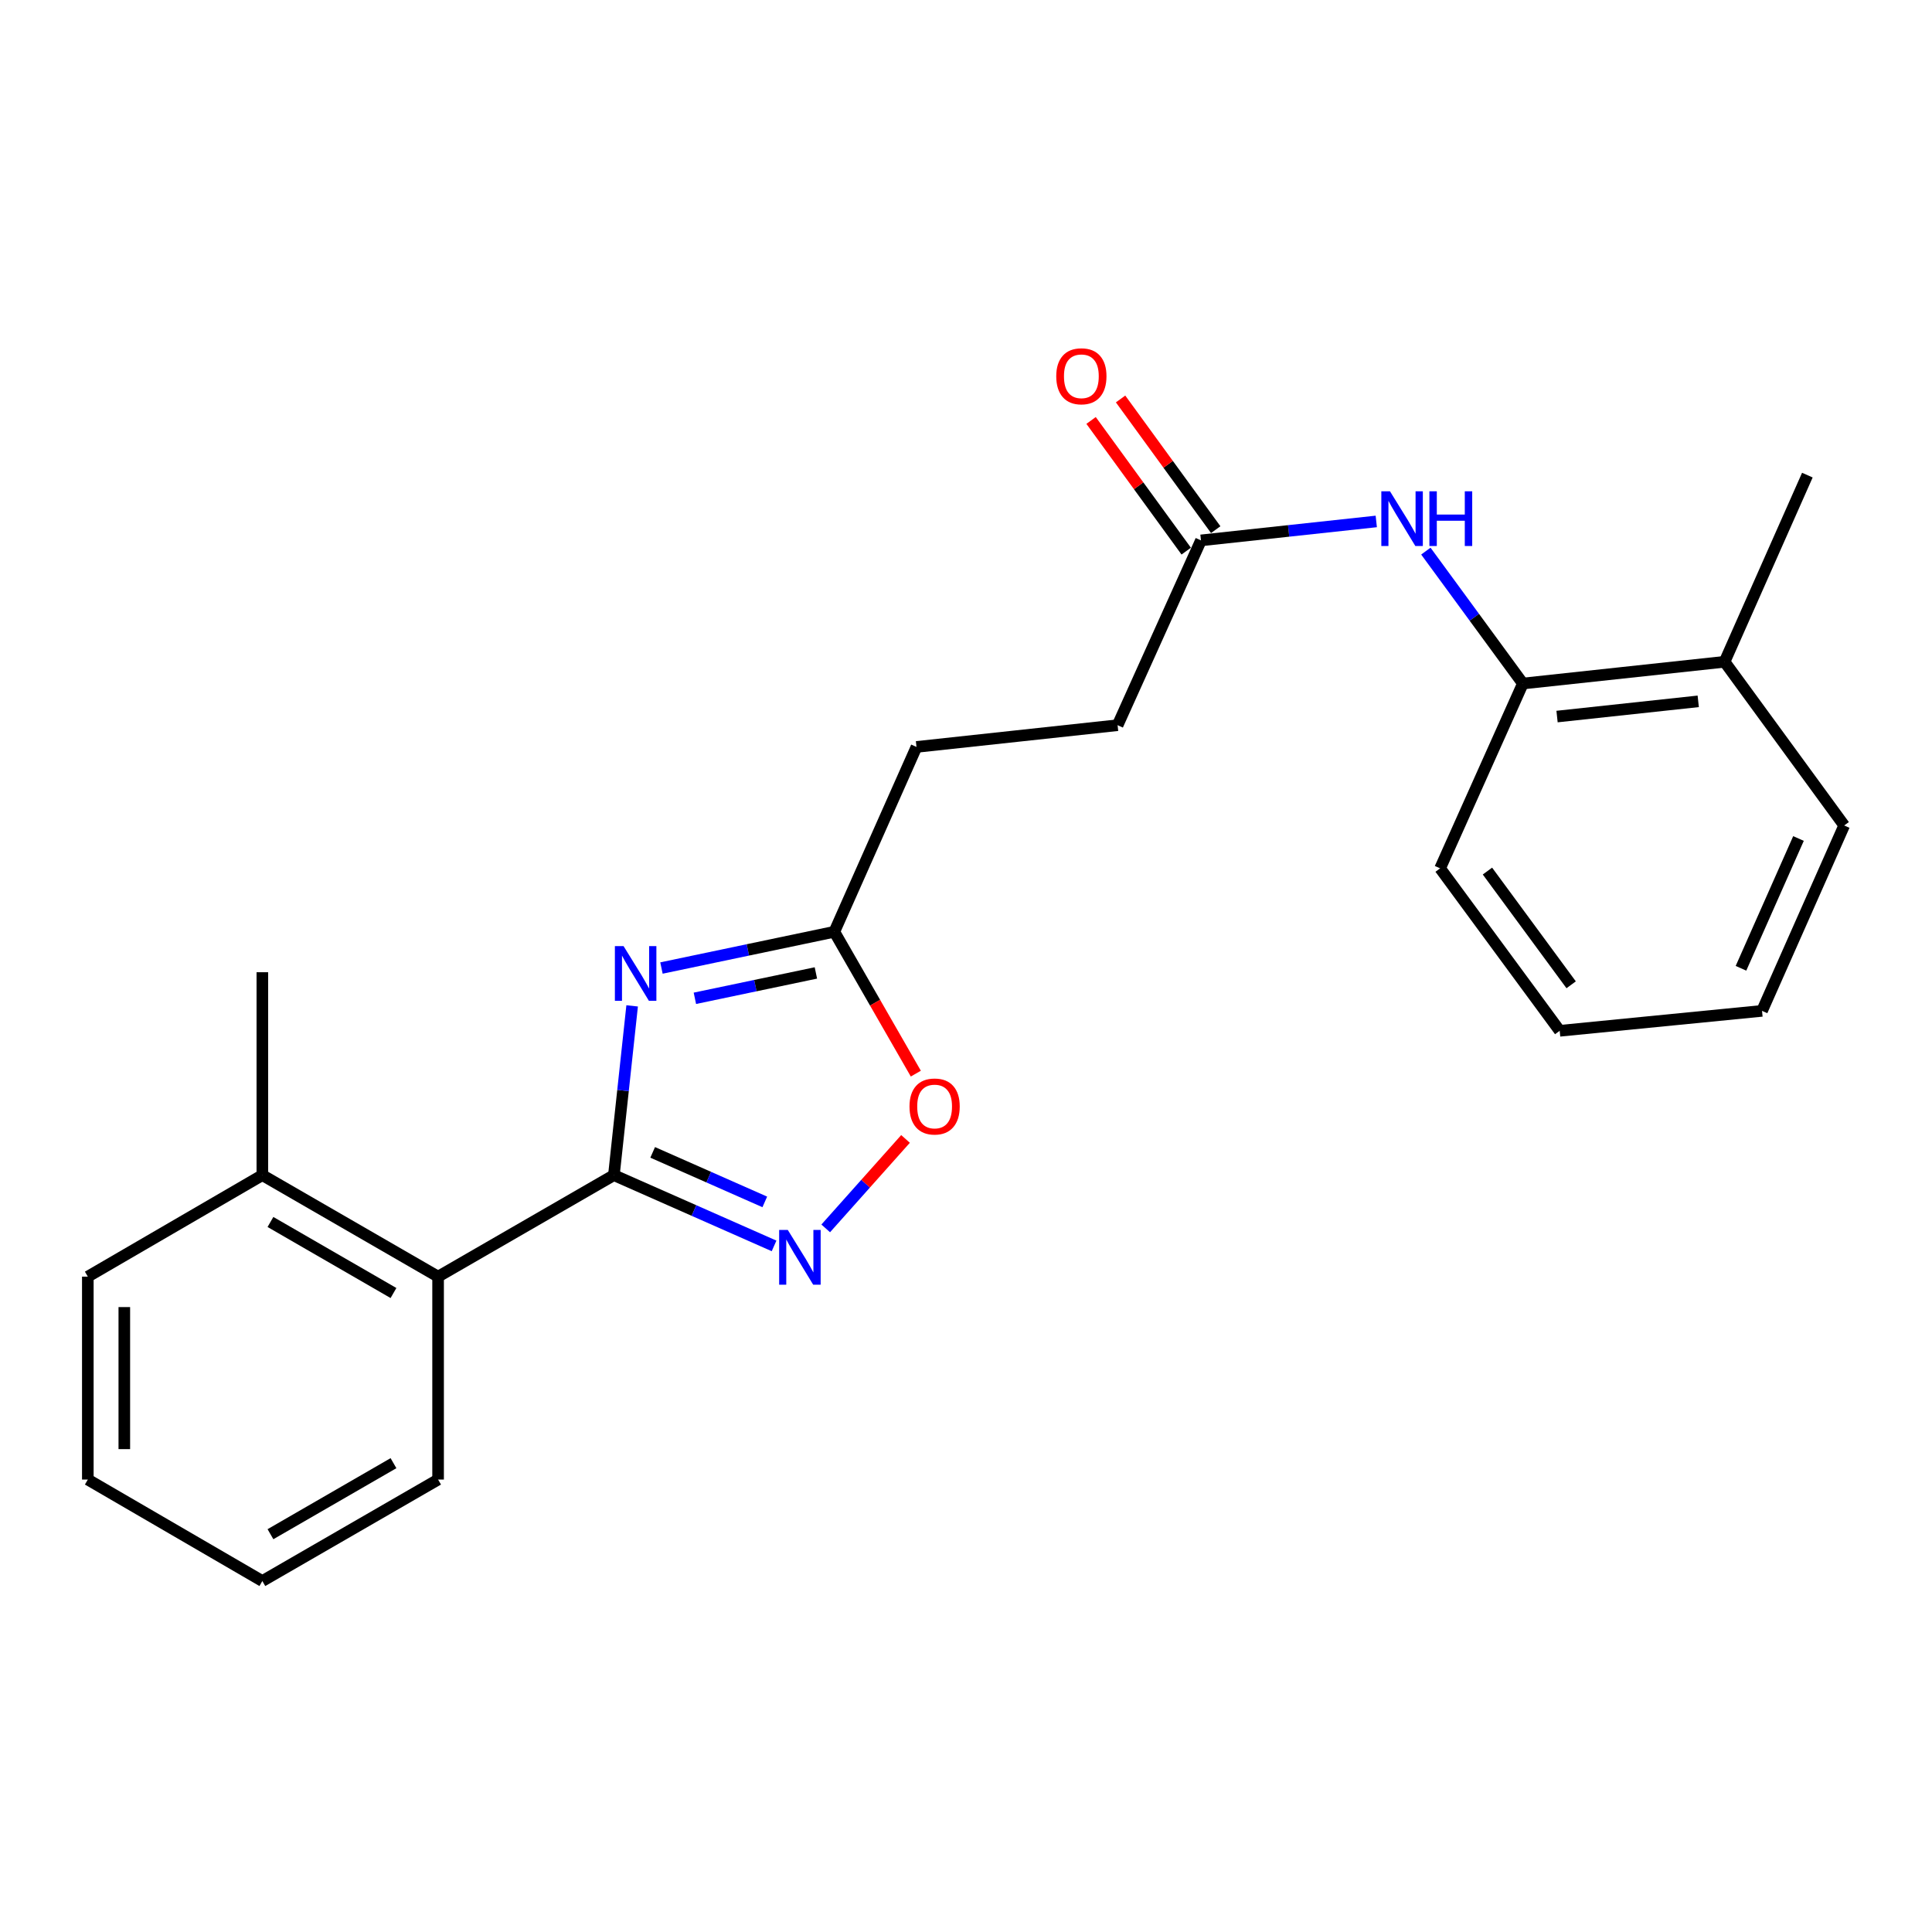 <?xml version='1.0' encoding='iso-8859-1'?>
<svg version='1.1' baseProfile='full'
              xmlns='http://www.w3.org/2000/svg'
                      xmlns:rdkit='http://www.rdkit.org/xml'
                      xmlns:xlink='http://www.w3.org/1999/xlink'
                  xml:space='preserve'
width='1000px' height='1000px' viewBox='0 0 1000 1000'>
<!-- END OF HEADER -->
<rect style='opacity:1.0;fill:#FFFFFF;stroke:none' width='1000' height='1000' x='0' y='0'> </rect>
<path class='bond-0' d='M 317.754,608.253 L 322.474,564.446' style='fill:none;fill-rule:evenodd;stroke:#000000;stroke-width:6px;stroke-linecap:butt;stroke-linejoin:miter;stroke-opacity:1' />
<path class='bond-0' d='M 322.474,564.446 L 327.195,520.639' style='fill:none;fill-rule:evenodd;stroke:#0000FF;stroke-width:6px;stroke-linecap:butt;stroke-linejoin:miter;stroke-opacity:1' />
<path class='bond-1' d='M 317.754,608.253 L 359.206,626.566' style='fill:none;fill-rule:evenodd;stroke:#000000;stroke-width:6px;stroke-linecap:butt;stroke-linejoin:miter;stroke-opacity:1' />
<path class='bond-1' d='M 359.206,626.566 L 400.658,644.879' style='fill:none;fill-rule:evenodd;stroke:#0000FF;stroke-width:6px;stroke-linecap:butt;stroke-linejoin:miter;stroke-opacity:1' />
<path class='bond-1' d='M 337.823,596.468 L 366.84,609.287' style='fill:none;fill-rule:evenodd;stroke:#000000;stroke-width:6px;stroke-linecap:butt;stroke-linejoin:miter;stroke-opacity:1' />
<path class='bond-1' d='M 366.84,609.287 L 395.856,622.106' style='fill:none;fill-rule:evenodd;stroke:#0000FF;stroke-width:6px;stroke-linecap:butt;stroke-linejoin:miter;stroke-opacity:1' />
<path class='bond-4' d='M 317.754,608.253 L 226.756,660.788' style='fill:none;fill-rule:evenodd;stroke:#000000;stroke-width:6px;stroke-linecap:butt;stroke-linejoin:miter;stroke-opacity:1' />
<path class='bond-2' d='M 342.371,501.051 L 387.11,491.669' style='fill:none;fill-rule:evenodd;stroke:#0000FF;stroke-width:6px;stroke-linecap:butt;stroke-linejoin:miter;stroke-opacity:1' />
<path class='bond-2' d='M 387.11,491.669 L 431.849,482.288' style='fill:none;fill-rule:evenodd;stroke:#000000;stroke-width:6px;stroke-linecap:butt;stroke-linejoin:miter;stroke-opacity:1' />
<path class='bond-2' d='M 359.669,516.724 L 390.987,510.157' style='fill:none;fill-rule:evenodd;stroke:#0000FF;stroke-width:6px;stroke-linecap:butt;stroke-linejoin:miter;stroke-opacity:1' />
<path class='bond-2' d='M 390.987,510.157 L 422.304,503.59' style='fill:none;fill-rule:evenodd;stroke:#000000;stroke-width:6px;stroke-linecap:butt;stroke-linejoin:miter;stroke-opacity:1' />
<path class='bond-3' d='M 427.388,635.814 L 448.043,612.662' style='fill:none;fill-rule:evenodd;stroke:#0000FF;stroke-width:6px;stroke-linecap:butt;stroke-linejoin:miter;stroke-opacity:1' />
<path class='bond-3' d='M 448.043,612.662 L 468.698,589.511' style='fill:none;fill-rule:evenodd;stroke:#FF0000;stroke-width:6px;stroke-linecap:butt;stroke-linejoin:miter;stroke-opacity:1' />
<path class='bond-11' d='M 431.849,482.288 L 474.373,386.61' style='fill:none;fill-rule:evenodd;stroke:#000000;stroke-width:6px;stroke-linecap:butt;stroke-linejoin:miter;stroke-opacity:1' />
<path class='bond-23' d='M 431.849,482.288 L 452.94,518.999' style='fill:none;fill-rule:evenodd;stroke:#000000;stroke-width:6px;stroke-linecap:butt;stroke-linejoin:miter;stroke-opacity:1' />
<path class='bond-23' d='M 452.94,518.999 L 474.031,555.71' style='fill:none;fill-rule:evenodd;stroke:#FF0000;stroke-width:6px;stroke-linecap:butt;stroke-linejoin:miter;stroke-opacity:1' />
<path class='bond-9' d='M 226.756,660.788 L 135.791,608.253' style='fill:none;fill-rule:evenodd;stroke:#000000;stroke-width:6px;stroke-linecap:butt;stroke-linejoin:miter;stroke-opacity:1' />
<path class='bond-9' d='M 203.664,669.265 L 139.988,632.491' style='fill:none;fill-rule:evenodd;stroke:#000000;stroke-width:6px;stroke-linecap:butt;stroke-linejoin:miter;stroke-opacity:1' />
<path class='bond-13' d='M 226.756,660.788 L 226.756,765.816' style='fill:none;fill-rule:evenodd;stroke:#000000;stroke-width:6px;stroke-linecap:butt;stroke-linejoin:miter;stroke-opacity:1' />
<path class='bond-5' d='M 712.357,269.897 L 666.988,274.8' style='fill:none;fill-rule:evenodd;stroke:#0000FF;stroke-width:6px;stroke-linecap:butt;stroke-linejoin:miter;stroke-opacity:1' />
<path class='bond-5' d='M 666.988,274.8 L 621.62,279.703' style='fill:none;fill-rule:evenodd;stroke:#000000;stroke-width:6px;stroke-linecap:butt;stroke-linejoin:miter;stroke-opacity:1' />
<path class='bond-7' d='M 738.027,285.258 L 763.133,319.526' style='fill:none;fill-rule:evenodd;stroke:#0000FF;stroke-width:6px;stroke-linecap:butt;stroke-linejoin:miter;stroke-opacity:1' />
<path class='bond-7' d='M 763.133,319.526 L 788.24,353.794' style='fill:none;fill-rule:evenodd;stroke:#000000;stroke-width:6px;stroke-linecap:butt;stroke-linejoin:miter;stroke-opacity:1' />
<path class='bond-6' d='M 621.62,279.703 L 578.467,375.36' style='fill:none;fill-rule:evenodd;stroke:#000000;stroke-width:6px;stroke-linecap:butt;stroke-linejoin:miter;stroke-opacity:1' />
<path class='bond-8' d='M 629.256,274.144 L 604.633,240.326' style='fill:none;fill-rule:evenodd;stroke:#000000;stroke-width:6px;stroke-linecap:butt;stroke-linejoin:miter;stroke-opacity:1' />
<path class='bond-8' d='M 604.633,240.326 L 580.01,206.507' style='fill:none;fill-rule:evenodd;stroke:#FF0000;stroke-width:6px;stroke-linecap:butt;stroke-linejoin:miter;stroke-opacity:1' />
<path class='bond-8' d='M 613.984,285.263 L 589.362,251.444' style='fill:none;fill-rule:evenodd;stroke:#000000;stroke-width:6px;stroke-linecap:butt;stroke-linejoin:miter;stroke-opacity:1' />
<path class='bond-8' d='M 589.362,251.444 L 564.739,217.626' style='fill:none;fill-rule:evenodd;stroke:#FF0000;stroke-width:6px;stroke-linecap:butt;stroke-linejoin:miter;stroke-opacity:1' />
<path class='bond-10' d='M 788.24,353.794 L 892.639,342.544' style='fill:none;fill-rule:evenodd;stroke:#000000;stroke-width:6px;stroke-linecap:butt;stroke-linejoin:miter;stroke-opacity:1' />
<path class='bond-10' d='M 805.924,370.888 L 879.003,363.013' style='fill:none;fill-rule:evenodd;stroke:#000000;stroke-width:6px;stroke-linecap:butt;stroke-linejoin:miter;stroke-opacity:1' />
<path class='bond-14' d='M 788.24,353.794 L 745.402,449.451' style='fill:none;fill-rule:evenodd;stroke:#000000;stroke-width:6px;stroke-linecap:butt;stroke-linejoin:miter;stroke-opacity:1' />
<path class='bond-15' d='M 135.791,608.253 L 135.791,503.224' style='fill:none;fill-rule:evenodd;stroke:#000000;stroke-width:6px;stroke-linecap:butt;stroke-linejoin:miter;stroke-opacity:1' />
<path class='bond-17' d='M 135.791,608.253 L 45.455,660.788' style='fill:none;fill-rule:evenodd;stroke:#000000;stroke-width:6px;stroke-linecap:butt;stroke-linejoin:miter;stroke-opacity:1' />
<path class='bond-16' d='M 892.639,342.544 L 935.488,245.922' style='fill:none;fill-rule:evenodd;stroke:#000000;stroke-width:6px;stroke-linecap:butt;stroke-linejoin:miter;stroke-opacity:1' />
<path class='bond-18' d='M 892.639,342.544 L 954.545,427.266' style='fill:none;fill-rule:evenodd;stroke:#000000;stroke-width:6px;stroke-linecap:butt;stroke-linejoin:miter;stroke-opacity:1' />
<path class='bond-12' d='M 474.373,386.61 L 578.467,375.36' style='fill:none;fill-rule:evenodd;stroke:#000000;stroke-width:6px;stroke-linecap:butt;stroke-linejoin:miter;stroke-opacity:1' />
<path class='bond-19' d='M 226.756,765.816 L 135.791,818.341' style='fill:none;fill-rule:evenodd;stroke:#000000;stroke-width:6px;stroke-linecap:butt;stroke-linejoin:miter;stroke-opacity:1' />
<path class='bond-19' d='M 203.666,757.336 L 139.99,794.103' style='fill:none;fill-rule:evenodd;stroke:#000000;stroke-width:6px;stroke-linecap:butt;stroke-linejoin:miter;stroke-opacity:1' />
<path class='bond-20' d='M 745.402,449.451 L 807.298,533.543' style='fill:none;fill-rule:evenodd;stroke:#000000;stroke-width:6px;stroke-linecap:butt;stroke-linejoin:miter;stroke-opacity:1' />
<path class='bond-20' d='M 769.9,450.867 L 813.227,509.731' style='fill:none;fill-rule:evenodd;stroke:#000000;stroke-width:6px;stroke-linecap:butt;stroke-linejoin:miter;stroke-opacity:1' />
<path class='bond-24' d='M 45.455,660.788 L 45.455,765.816' style='fill:none;fill-rule:evenodd;stroke:#000000;stroke-width:6px;stroke-linecap:butt;stroke-linejoin:miter;stroke-opacity:1' />
<path class='bond-24' d='M 64.344,676.542 L 64.344,750.062' style='fill:none;fill-rule:evenodd;stroke:#000000;stroke-width:6px;stroke-linecap:butt;stroke-linejoin:miter;stroke-opacity:1' />
<path class='bond-25' d='M 954.545,427.266 L 912.022,523.227' style='fill:none;fill-rule:evenodd;stroke:#000000;stroke-width:6px;stroke-linecap:butt;stroke-linejoin:miter;stroke-opacity:1' />
<path class='bond-25' d='M 930.897,434.007 L 901.13,501.18' style='fill:none;fill-rule:evenodd;stroke:#000000;stroke-width:6px;stroke-linecap:butt;stroke-linejoin:miter;stroke-opacity:1' />
<path class='bond-21' d='M 135.791,818.341 L 45.455,765.816' style='fill:none;fill-rule:evenodd;stroke:#000000;stroke-width:6px;stroke-linecap:butt;stroke-linejoin:miter;stroke-opacity:1' />
<path class='bond-22' d='M 807.298,533.543 L 912.022,523.227' style='fill:none;fill-rule:evenodd;stroke:#000000;stroke-width:6px;stroke-linecap:butt;stroke-linejoin:miter;stroke-opacity:1' />
<path  class='atom-1' d='M 322.744 489.694
L 332.024 504.694
Q 332.944 506.174, 334.424 508.854
Q 335.904 511.534, 335.984 511.694
L 335.984 489.694
L 339.744 489.694
L 339.744 518.014
L 335.864 518.014
L 325.904 501.614
Q 324.744 499.694, 323.504 497.494
Q 322.304 495.294, 321.944 494.614
L 321.944 518.014
L 318.264 518.014
L 318.264 489.694
L 322.744 489.694
' fill='#0000FF'/>
<path  class='atom-2' d='M 407.77 636.627
L 417.05 651.627
Q 417.97 653.107, 419.45 655.787
Q 420.93 658.467, 421.01 658.627
L 421.01 636.627
L 424.77 636.627
L 424.77 664.947
L 420.89 664.947
L 410.93 648.547
Q 409.77 646.627, 408.53 644.427
Q 407.33 642.227, 406.97 641.547
L 406.97 664.947
L 403.29 664.947
L 403.29 636.627
L 407.77 636.627
' fill='#0000FF'/>
<path  class='atom-4' d='M 470.755 572.715
Q 470.755 565.915, 474.115 562.115
Q 477.475 558.315, 483.755 558.315
Q 490.035 558.315, 493.395 562.115
Q 496.755 565.915, 496.755 572.715
Q 496.755 579.595, 493.355 583.515
Q 489.955 587.395, 483.755 587.395
Q 477.515 587.395, 474.115 583.515
Q 470.755 579.635, 470.755 572.715
M 483.755 584.195
Q 488.075 584.195, 490.395 581.315
Q 492.755 578.395, 492.755 572.715
Q 492.755 567.155, 490.395 564.355
Q 488.075 561.515, 483.755 561.515
Q 479.435 561.515, 477.075 564.315
Q 474.755 567.115, 474.755 572.715
Q 474.755 578.435, 477.075 581.315
Q 479.435 584.195, 483.755 584.195
' fill='#FF0000'/>
<path  class='atom-6' d='M 719.454 254.293
L 728.734 269.293
Q 729.654 270.773, 731.134 273.453
Q 732.614 276.133, 732.694 276.293
L 732.694 254.293
L 736.454 254.293
L 736.454 282.613
L 732.574 282.613
L 722.614 266.213
Q 721.454 264.293, 720.214 262.093
Q 719.014 259.893, 718.654 259.213
L 718.654 282.613
L 714.974 282.613
L 714.974 254.293
L 719.454 254.293
' fill='#0000FF'/>
<path  class='atom-6' d='M 739.854 254.293
L 743.694 254.293
L 743.694 266.333
L 758.174 266.333
L 758.174 254.293
L 762.014 254.293
L 762.014 282.613
L 758.174 282.613
L 758.174 269.533
L 743.694 269.533
L 743.694 282.613
L 739.854 282.613
L 739.854 254.293
' fill='#0000FF'/>
<path  class='atom-9' d='M 546.713 194.757
Q 546.713 187.957, 550.073 184.157
Q 553.433 180.357, 559.713 180.357
Q 565.993 180.357, 569.353 184.157
Q 572.713 187.957, 572.713 194.757
Q 572.713 201.637, 569.313 205.557
Q 565.913 209.437, 559.713 209.437
Q 553.473 209.437, 550.073 205.557
Q 546.713 201.677, 546.713 194.757
M 559.713 206.237
Q 564.033 206.237, 566.353 203.357
Q 568.713 200.437, 568.713 194.757
Q 568.713 189.197, 566.353 186.397
Q 564.033 183.557, 559.713 183.557
Q 555.393 183.557, 553.033 186.357
Q 550.713 189.157, 550.713 194.757
Q 550.713 200.477, 553.033 203.357
Q 555.393 206.237, 559.713 206.237
' fill='#FF0000'/>
</svg>

